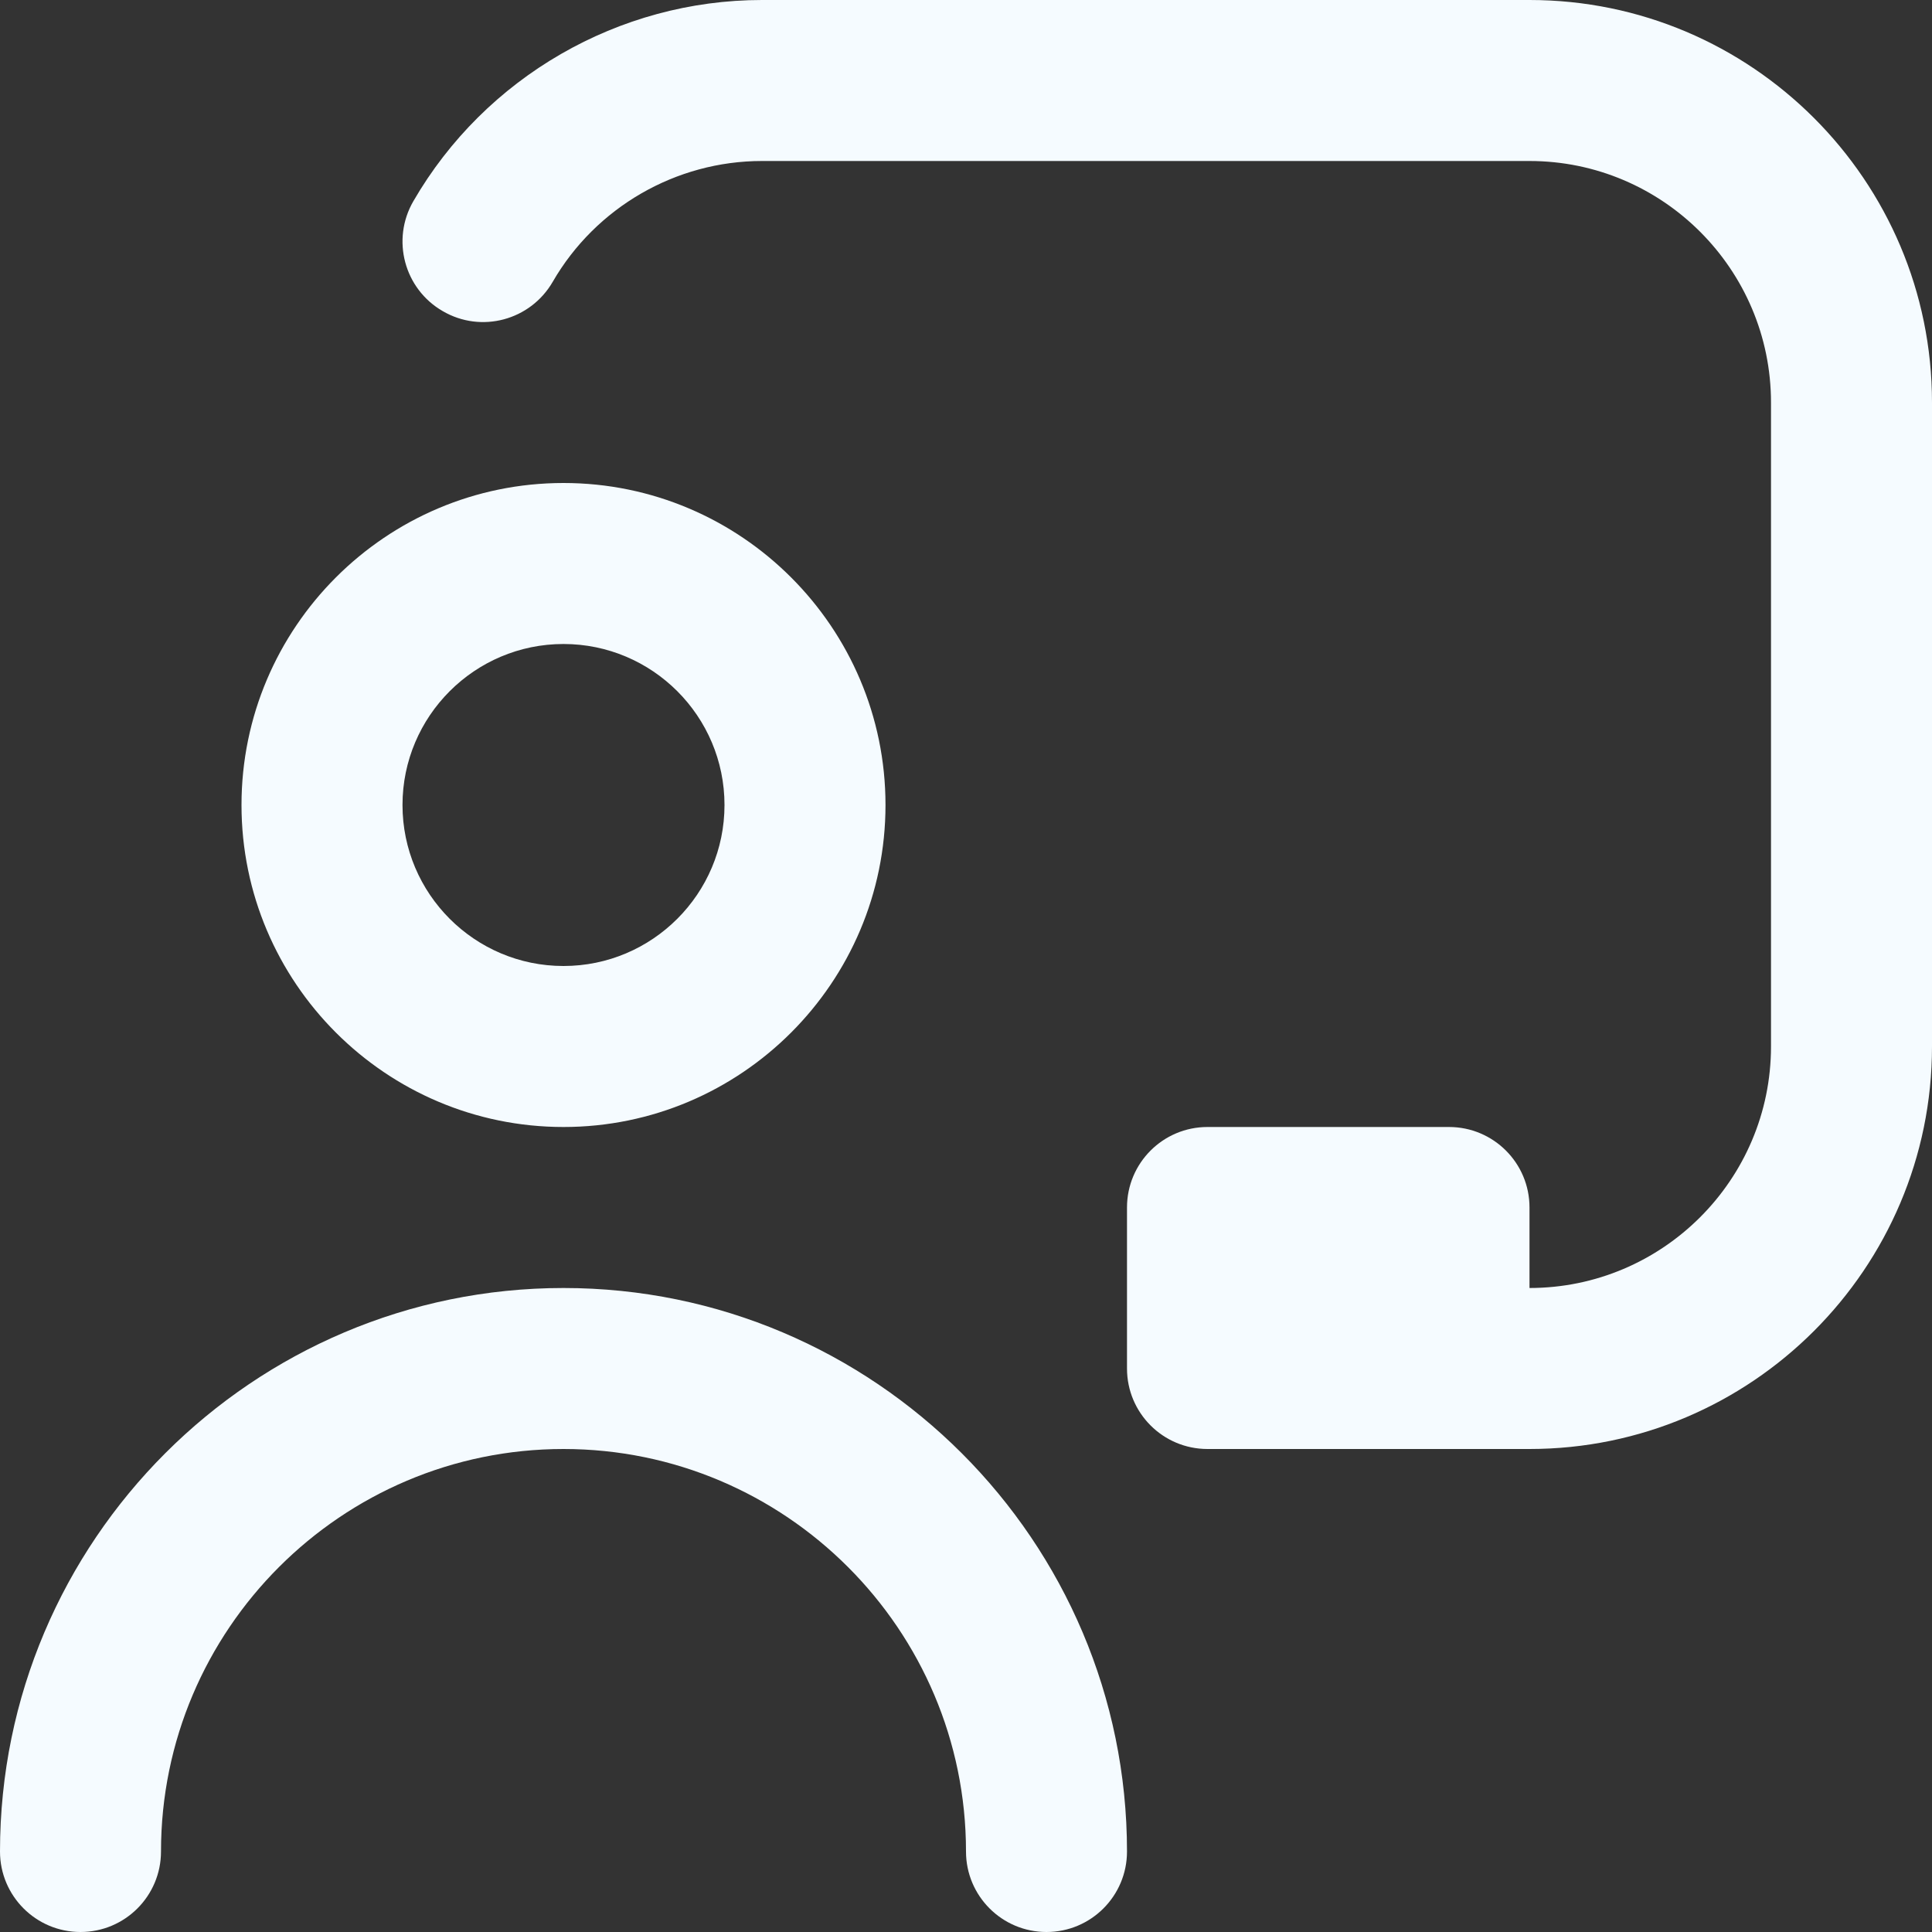 <?xml version="1.0" encoding="UTF-8"?>
<svg xmlns="http://www.w3.org/2000/svg" width="24" height="24" viewBox="0 0 24 24" fill="none">
  <rect x="0" y="0" width="24" height="24" fill="#333333" stroke="none"/>
  <path d="M7 14C9.206 14 11 12.206 11 10C11 7.794 9.206 6 7 6C4.794 6 3 7.794 3 10C3 12.206 4.794 14 7 14ZM7 8C8.103 8 9 8.897 9 10C9 11.103 8.103 12 7 12C5.897 12 5 11.103 5 10C5 8.897 5.897 8 7 8ZM14 23C14 23.553 13.552 24 13 24C12.448 24 12 23.553 12 23C12 20.243 9.757 18 7 18C4.243 18 2 20.243 2 23C2 23.553 1.552 24 1 24C0.448 24 0 23.553 0 23C0 19.141 3.14 16 7 16C10.86 16 14 19.141 14 23ZM24 5V13C24 15.757 21.757 18 19 18H15C14.448 18 14 17.553 14 17V15C14 14.447 14.448 14 15 14H18C18.552 14 19 14.447 19 15V16C20.654 16 22 14.654 22 13V5C22 3.346 20.654 2 19 2H9.465C8.397 2 7.401 2.575 6.866 3.501C6.589 3.979 5.978 4.144 5.5 3.865C5.021 3.589 4.858 2.977 5.135 2.499C6.027 0.958 7.686 0 9.466 0H19.001C21.758 0 24 2.243 24 5Z" fill="#F5FBFF"></path>
</svg>

